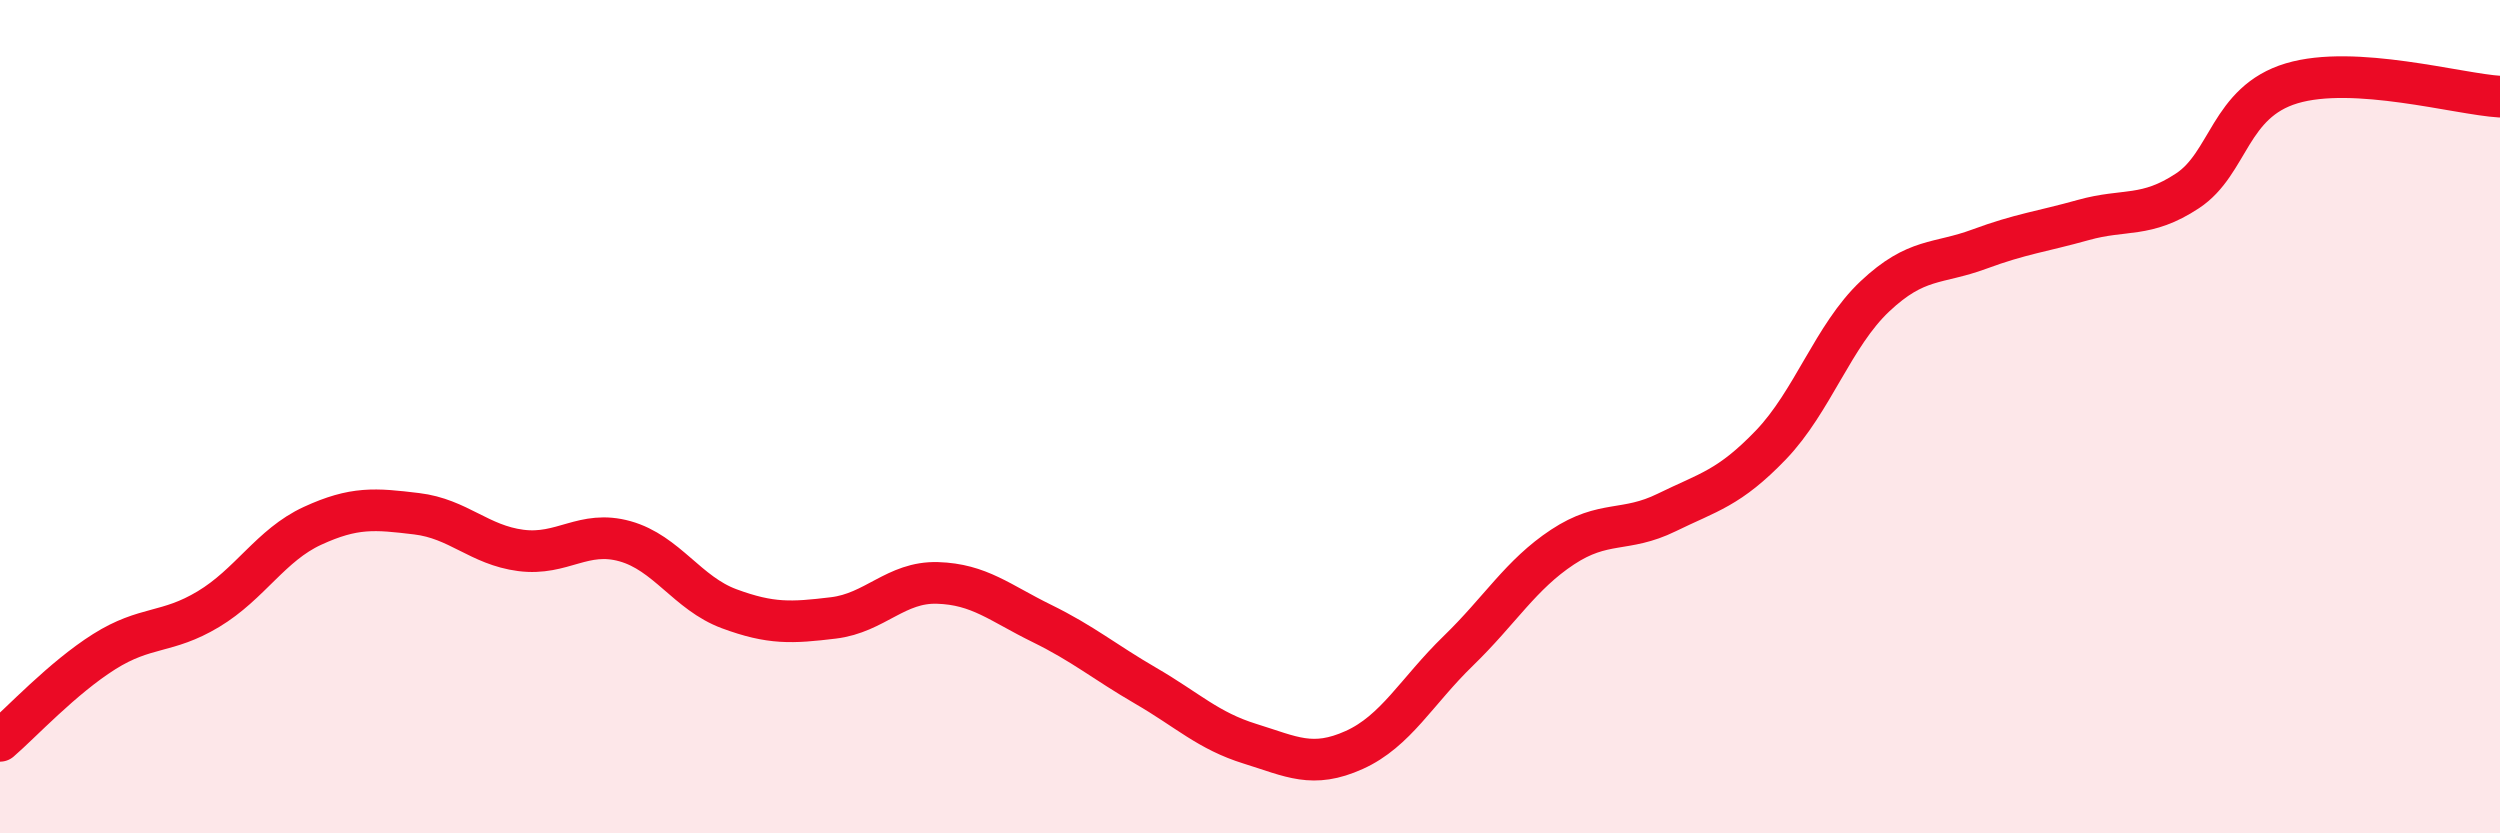 
    <svg width="60" height="20" viewBox="0 0 60 20" xmlns="http://www.w3.org/2000/svg">
      <path
        d="M 0,17.78 C 0.5,17.35 1.5,16.27 2.5,15.64 C 3.5,15.01 4,15.22 5,14.62 C 6,14.02 6.5,13.08 7.5,12.62 C 8.5,12.16 9,12.21 10,12.33 C 11,12.45 11.5,13.08 12.5,13.21 C 13.5,13.34 14,12.71 15,12.99 C 16,13.27 16.5,14.24 17.5,14.61 C 18.5,14.98 19,14.95 20,14.83 C 21,14.71 21.5,13.96 22.5,13.99 C 23.5,14.02 24,14.47 25,14.96 C 26,15.45 26.5,15.88 27.5,16.46 C 28.5,17.04 29,17.54 30,17.85 C 31,18.16 31.5,18.45 32.5,18 C 33.5,17.55 34,16.59 35,15.62 C 36,14.65 36.5,13.79 37.5,13.13 C 38.5,12.47 39,12.79 40,12.3 C 41,11.81 41.5,11.72 42.5,10.68 C 43.5,9.64 44,8.05 45,7.11 C 46,6.17 46.5,6.35 47.5,5.98 C 48.5,5.61 49,5.56 50,5.28 C 51,5 51.5,5.24 52.5,4.58 C 53.5,3.92 53.5,2.45 55,2 C 56.5,1.55 59,2.26 60,2.32L60 20L0 20Z"
        fill="#EB0A25"
        opacity="0.1"
        stroke-linecap="round"
        stroke-linejoin="round"
      />
      <path
        d="M 0,17.78 C 0.5,17.35 1.5,16.27 2.5,15.64 C 3.5,15.01 4,15.22 5,14.62 C 6,14.02 6.5,13.08 7.5,12.62 C 8.5,12.16 9,12.21 10,12.33 C 11,12.45 11.5,13.08 12.5,13.21 C 13.5,13.34 14,12.71 15,12.99 C 16,13.27 16.5,14.24 17.5,14.61 C 18.5,14.98 19,14.95 20,14.83 C 21,14.71 21.5,13.96 22.5,13.99 C 23.5,14.02 24,14.47 25,14.96 C 26,15.45 26.5,15.88 27.5,16.46 C 28.5,17.04 29,17.54 30,17.85 C 31,18.16 31.5,18.45 32.5,18 C 33.5,17.55 34,16.59 35,15.62 C 36,14.65 36.5,13.79 37.5,13.13 C 38.5,12.47 39,12.79 40,12.3 C 41,11.81 41.5,11.72 42.5,10.68 C 43.5,9.64 44,8.05 45,7.11 C 46,6.17 46.5,6.35 47.5,5.98 C 48.5,5.61 49,5.56 50,5.28 C 51,5 51.5,5.24 52.5,4.58 C 53.5,3.92 53.5,2.45 55,2 C 56.5,1.55 59,2.26 60,2.32"
        stroke="#EB0A25"
        stroke-width="1"
        fill="none"
        stroke-linecap="round"
        stroke-linejoin="round"
      />
    </svg>
  